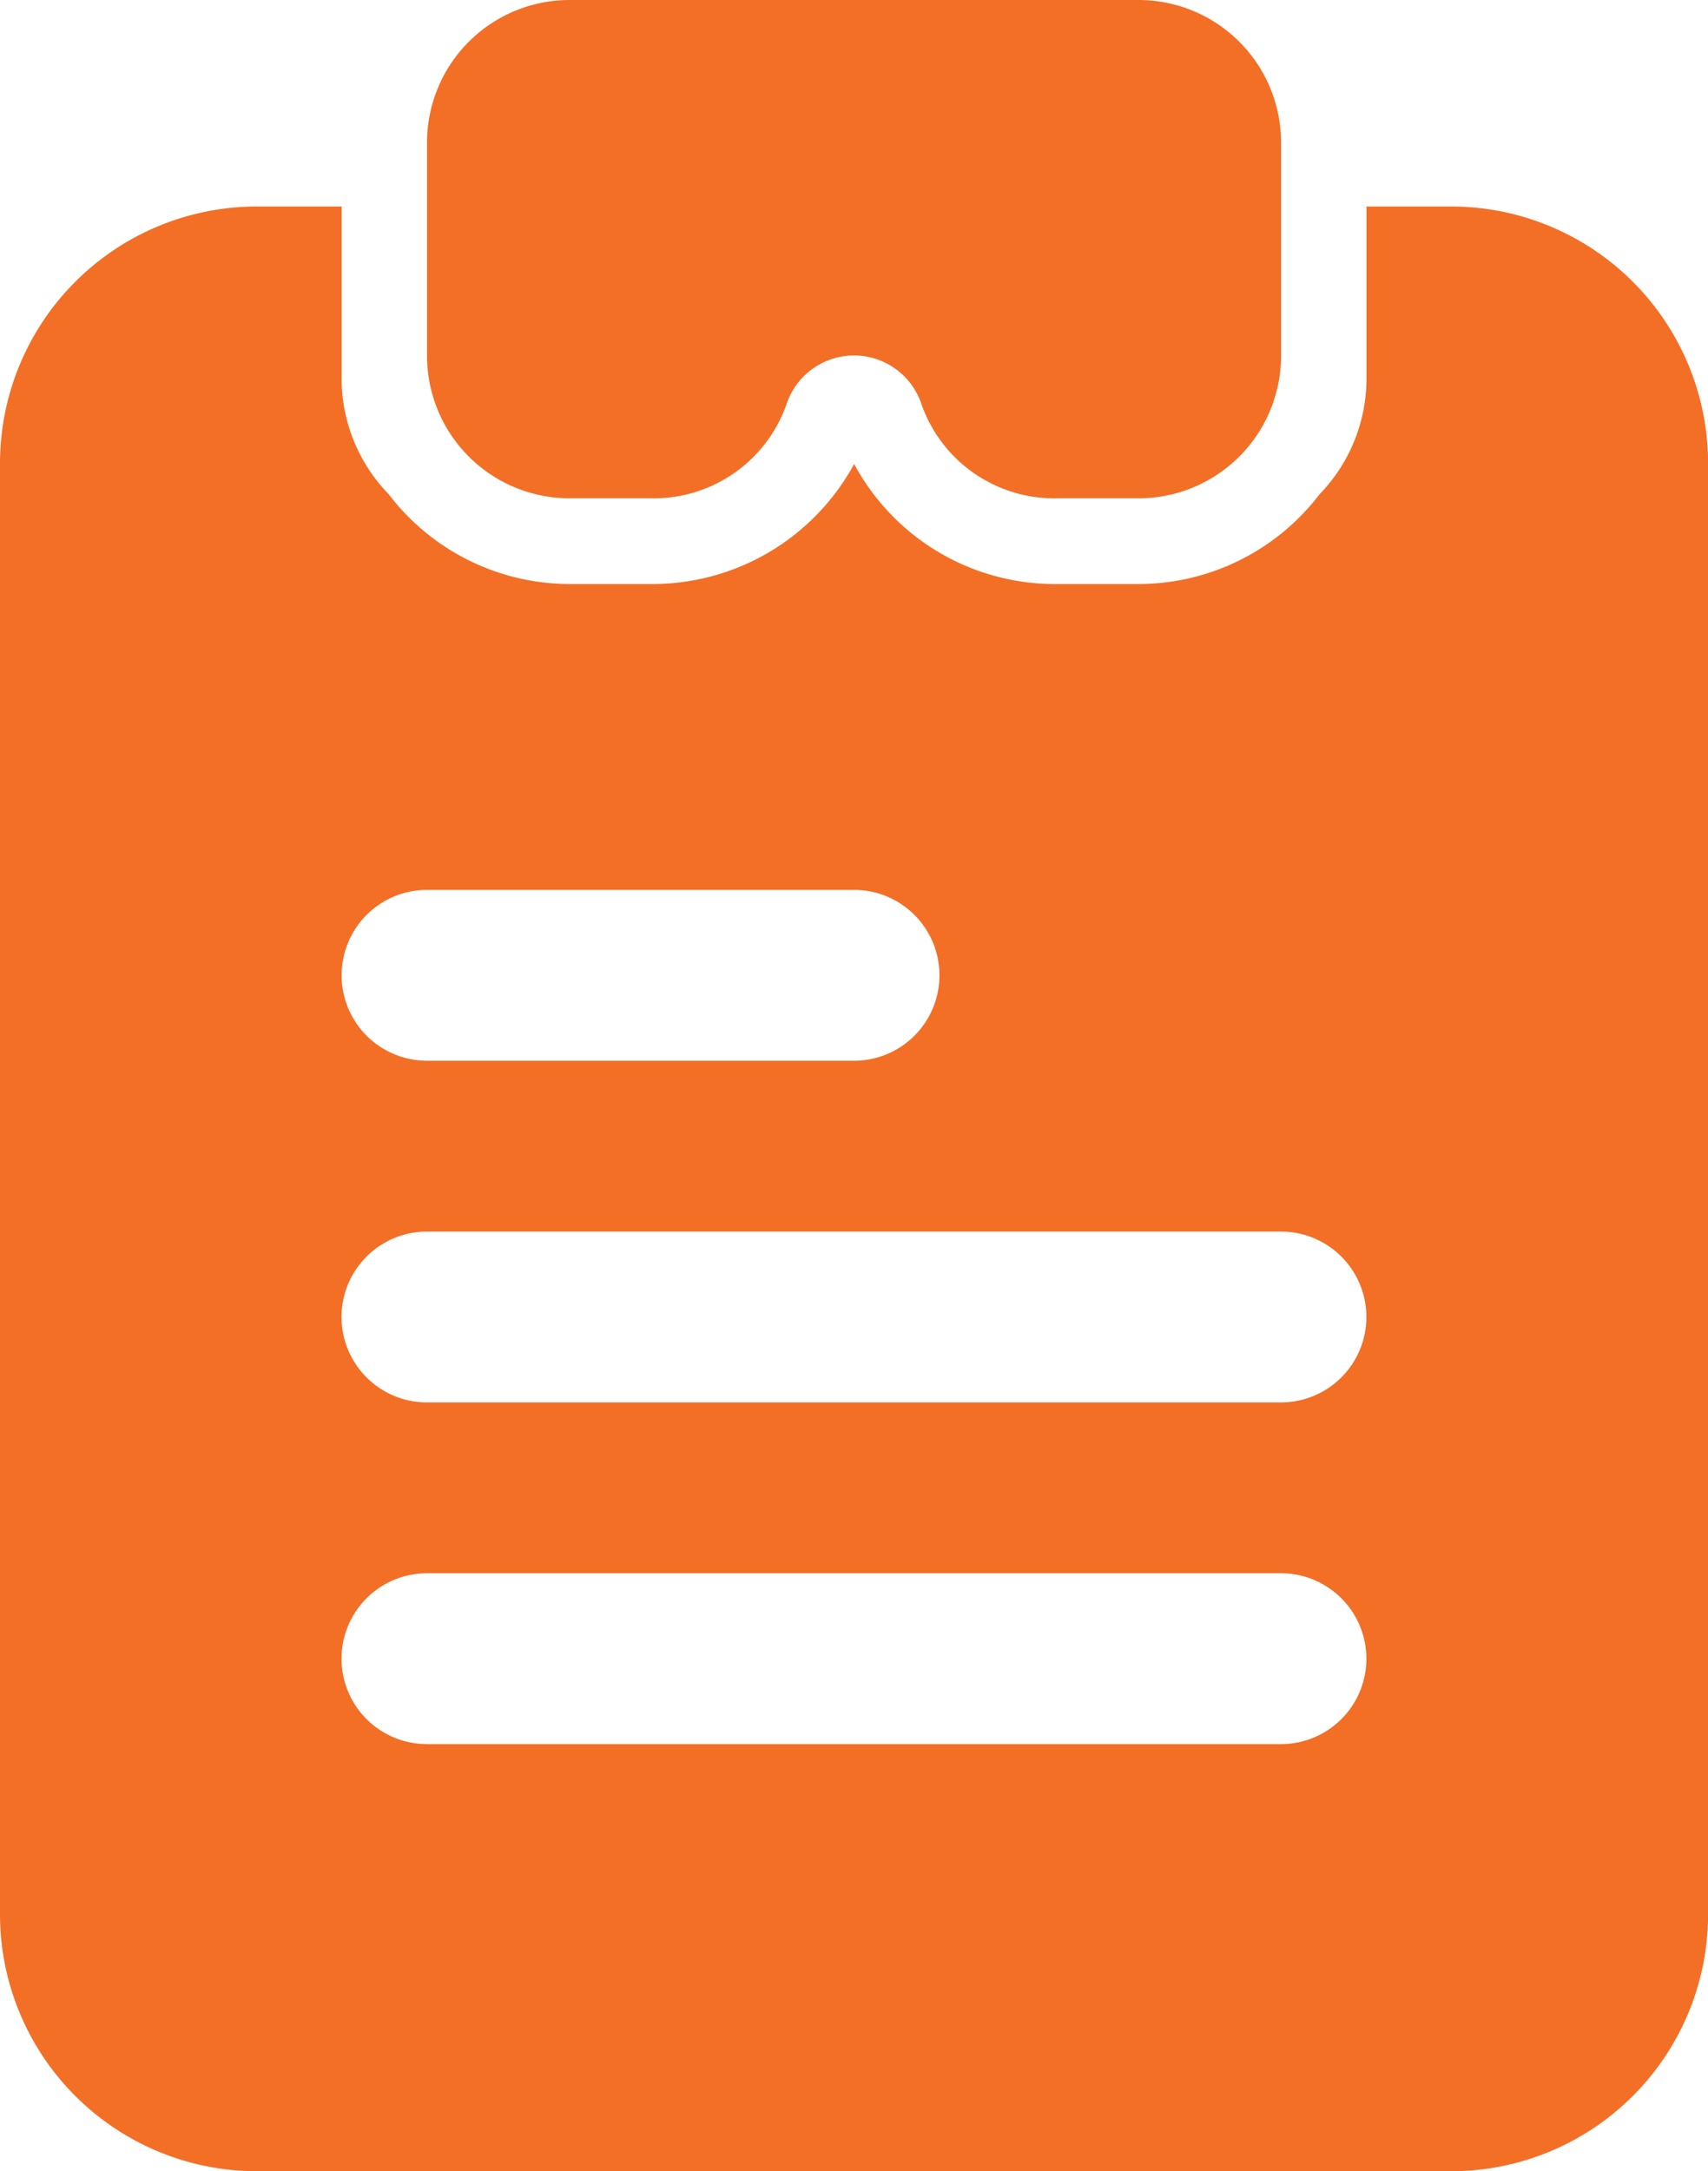 <?xml version="1.0" encoding="UTF-8"?>
<svg xmlns="http://www.w3.org/2000/svg" width="18.499" height="23.51" viewBox="0 0 18.499 23.51">
  <g id="Technical_Analysis_Report" data-name="Technical Analysis Report" transform="translate(-6 -3.583)">
    <path id="Path_73561" data-name="Path 73561" d="M21.724,6H20.8V7.85a1.8,1.8,0,0,1-.509,1.267,2.467,2.467,0,0,1-1.961.971h-.879a2.468,2.468,0,0,1-2.2-1.3,2.485,2.485,0,0,1-2.2,1.3h-.879a2.467,2.467,0,0,1-1.961-.971A1.8,1.8,0,0,1,9.7,7.85V6H8.775A2.783,2.783,0,0,0,6,8.775V24.5a2.783,2.783,0,0,0,2.775,2.775H21.724A2.783,2.783,0,0,0,24.5,24.5V8.775A2.783,2.783,0,0,0,21.724,6Zm-11.1,7.4H15.25a.925.925,0,1,1,0,1.85H10.625a.925.925,0,0,1,0-1.85Zm9.25,9.25h-9.25a.925.925,0,0,1,0-1.85h9.25a.925.925,0,0,1,0,1.85Zm0-3.7h-9.25a.925.925,0,0,1,0-1.85h9.25a.925.925,0,0,1,0,1.85Z" transform="translate(0 -0.181)" fill="#f36f26"></path>
    <path id="Path_73562" data-name="Path 73562" d="M13.428,8.979a1.524,1.524,0,0,0,1.465-1.017.77.77,0,0,1,1.463,0,1.524,1.524,0,0,0,1.465,1.017h.886A1.544,1.544,0,0,0,20.25,7.437V5.125a1.544,1.544,0,0,0-1.542-1.542H12.542A1.544,1.544,0,0,0,11,5.125V7.437a1.544,1.544,0,0,0,1.542,1.542Z" transform="translate(-0.375 0)" fill="#f36f26"></path>
  </g>
</svg>
